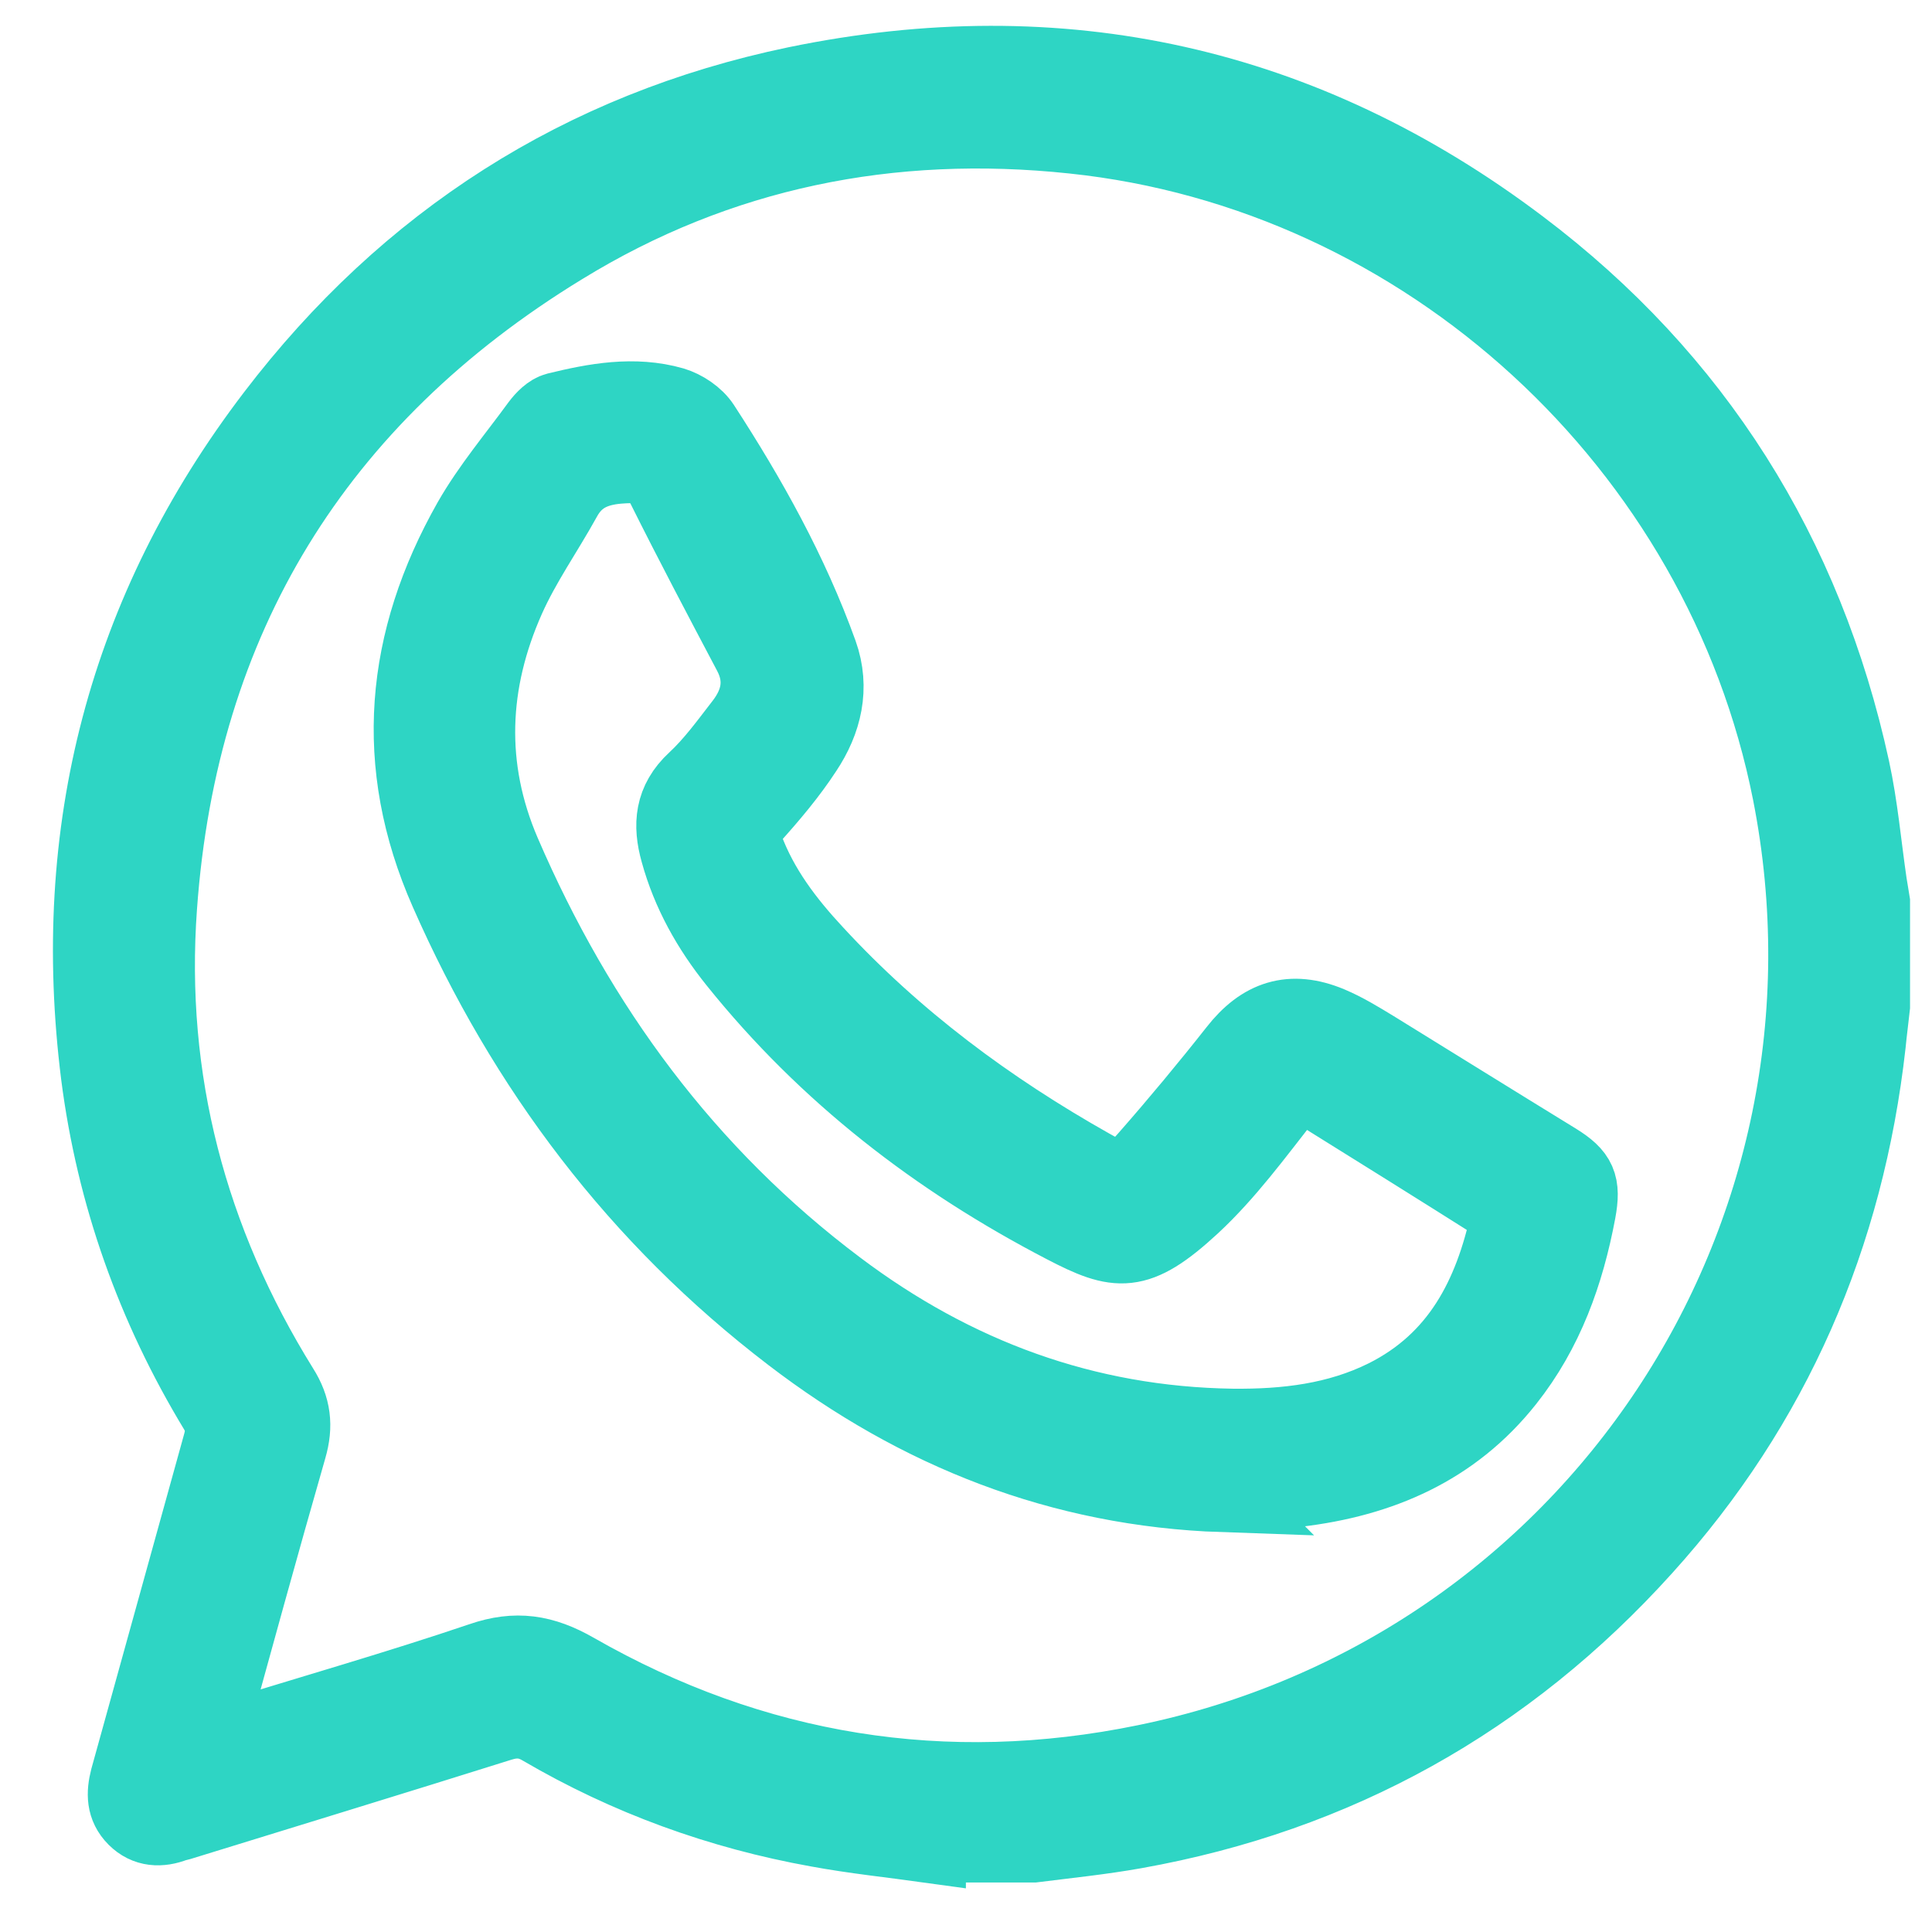 <svg width="19" height="19" viewBox="0 0 19 19" fill="none" xmlns="http://www.w3.org/2000/svg">
<path d="M9.138 18.156C8.771 18.105 8.403 18.067 8.04 18C7.077 17.827 6.168 17.497 5.324 17.003C5.188 16.923 5.07 16.915 4.922 16.961C3.875 17.29 2.823 17.611 1.771 17.936C1.754 17.941 1.737 17.945 1.72 17.949C1.577 18.004 1.437 18 1.323 17.886C1.209 17.772 1.209 17.637 1.247 17.489C1.551 16.391 1.856 15.293 2.16 14.195C2.193 14.077 2.185 13.984 2.122 13.875C1.505 12.857 1.112 11.755 0.96 10.573C0.66 8.183 1.218 6 2.688 4.075C3.993 2.365 5.712 1.259 7.824 0.819C10.435 0.279 12.83 0.811 14.955 2.416C16.678 3.716 17.764 5.447 18.224 7.558C18.305 7.93 18.338 8.314 18.393 8.69C18.402 8.749 18.414 8.812 18.423 8.871V9.897C18.41 10.02 18.393 10.142 18.381 10.269C18.169 12.156 17.451 13.82 16.176 15.23C14.824 16.729 13.151 17.662 11.162 18.017C10.832 18.076 10.498 18.11 10.165 18.152H9.138V18.156ZM2.046 17.138C2.13 17.117 2.181 17.109 2.236 17.092C3.068 16.834 3.908 16.594 4.732 16.315C5.074 16.197 5.345 16.239 5.662 16.421C7.41 17.421 9.294 17.725 11.263 17.32C15.652 16.421 18.457 12.181 17.595 7.799C16.919 4.379 14.017 1.71 10.553 1.347C8.762 1.157 7.068 1.495 5.531 2.441C3.114 3.919 1.779 6.093 1.577 8.918C1.454 10.615 1.872 12.198 2.772 13.647C2.895 13.841 2.916 14.022 2.852 14.242C2.578 15.196 2.316 16.15 2.046 17.134V17.138Z" fill="#2ED5C4" stroke="#2ED5C4" stroke-width="0.722" stroke-miterlimit="10"/>
<path d="M12.024 14.707C10.431 14.652 9.024 14.094 7.774 13.136C6.266 11.983 5.155 10.514 4.39 8.774C3.833 7.512 3.951 6.296 4.618 5.118C4.809 4.784 5.062 4.485 5.29 4.172C5.337 4.109 5.404 4.041 5.472 4.024C5.848 3.932 6.236 3.86 6.621 3.97C6.731 4.003 6.853 4.084 6.916 4.181C7.377 4.89 7.787 5.625 8.074 6.423C8.196 6.765 8.116 7.094 7.922 7.385C7.77 7.618 7.588 7.833 7.402 8.04C7.318 8.137 7.305 8.217 7.343 8.331C7.491 8.732 7.744 9.062 8.027 9.366C8.813 10.218 9.73 10.898 10.735 11.464C11.01 11.62 11.065 11.616 11.276 11.375C11.576 11.033 11.867 10.683 12.15 10.324C12.404 9.999 12.695 9.902 13.08 10.062C13.232 10.126 13.375 10.214 13.515 10.299C14.11 10.666 14.706 11.037 15.306 11.405C15.538 11.548 15.58 11.646 15.53 11.916C15.416 12.524 15.213 13.094 14.824 13.584C14.296 14.251 13.578 14.559 12.754 14.656C12.509 14.686 12.264 14.69 12.019 14.702L12.024 14.707ZM12.125 14.018C12.645 14.023 13.151 13.964 13.62 13.731C14.338 13.372 14.659 12.739 14.82 11.996C14.828 11.962 14.79 11.899 14.757 11.878C14.148 11.493 13.54 11.114 12.928 10.733C12.818 10.662 12.742 10.67 12.649 10.788C12.357 11.16 12.074 11.548 11.732 11.865C11.183 12.372 10.989 12.338 10.461 12.063C9.21 11.413 8.116 10.569 7.229 9.463C6.971 9.142 6.769 8.783 6.659 8.382C6.583 8.112 6.6 7.875 6.828 7.664C7.001 7.504 7.145 7.305 7.292 7.115C7.453 6.908 7.504 6.68 7.373 6.431C7.085 5.886 6.798 5.342 6.524 4.793C6.435 4.611 6.308 4.578 6.127 4.59C5.877 4.603 5.679 4.675 5.552 4.911C5.37 5.24 5.151 5.549 4.999 5.891C4.635 6.71 4.597 7.546 4.956 8.382C5.691 10.088 6.756 11.54 8.247 12.659C9.392 13.52 10.676 13.997 12.121 14.018H12.125Z" fill="#2ED5C4" stroke="#2ED5C4" stroke-width="0.722" stroke-miterlimit="10"/>
</svg>
